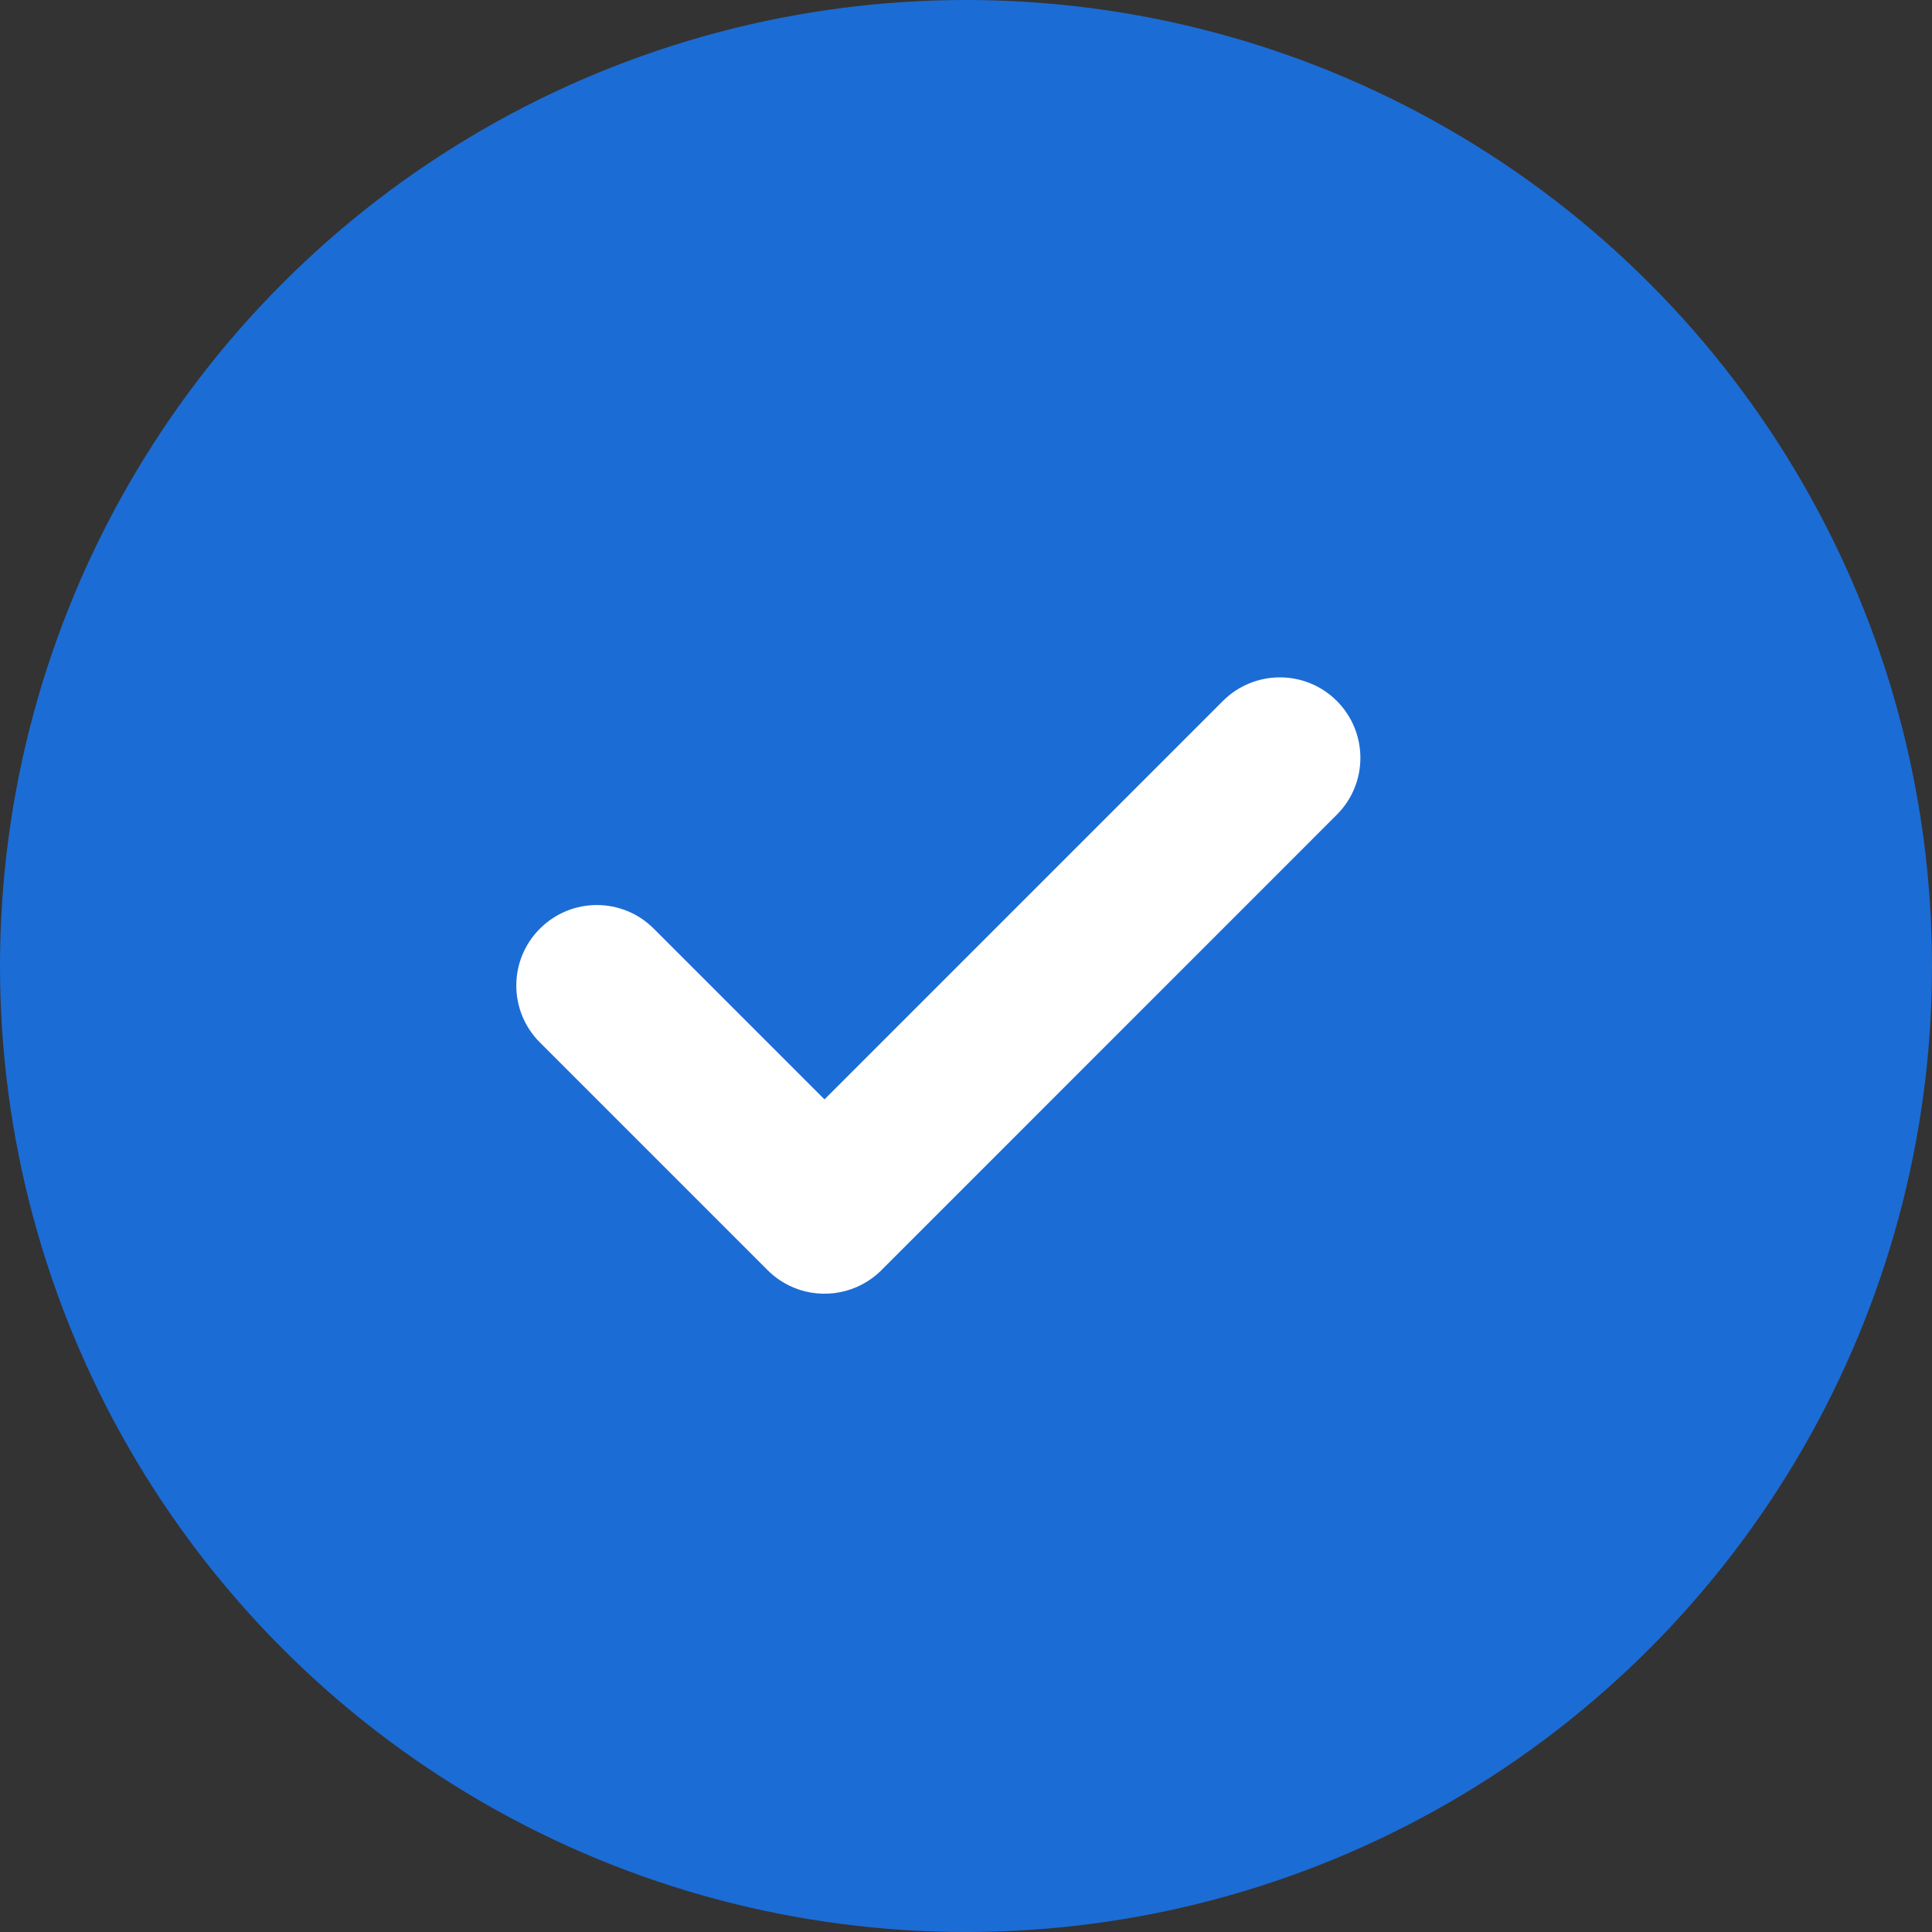 <svg width="24" height="24" viewBox="0 0 24 24" fill="none" xmlns="http://www.w3.org/2000/svg">
<rect x="0" y="0" width="24" height="24" fill="#333333" stroke="none"/>
<circle cx="12" cy="12" r="12" fill="#1C6CD5"/>
<path fill-rule="evenodd" clip-rule="evenodd" d="M16.606 8.707C16.216 8.317 15.583 8.317 15.192 8.707L10.242 13.657L8.121 11.536C7.731 11.145 7.098 11.145 6.707 11.536C6.316 11.926 6.316 12.559 6.707 12.95L9.529 15.772C9.531 15.774 9.533 15.776 9.535 15.778C9.627 15.87 9.732 15.94 9.844 15.988C9.851 15.992 9.859 15.995 9.866 15.998C10.227 16.144 10.657 16.071 10.95 15.778C10.953 15.775 10.956 15.772 10.959 15.769L16.606 10.121C16.997 9.731 16.997 9.098 16.606 8.707Z" fill="white"/>
</svg>
